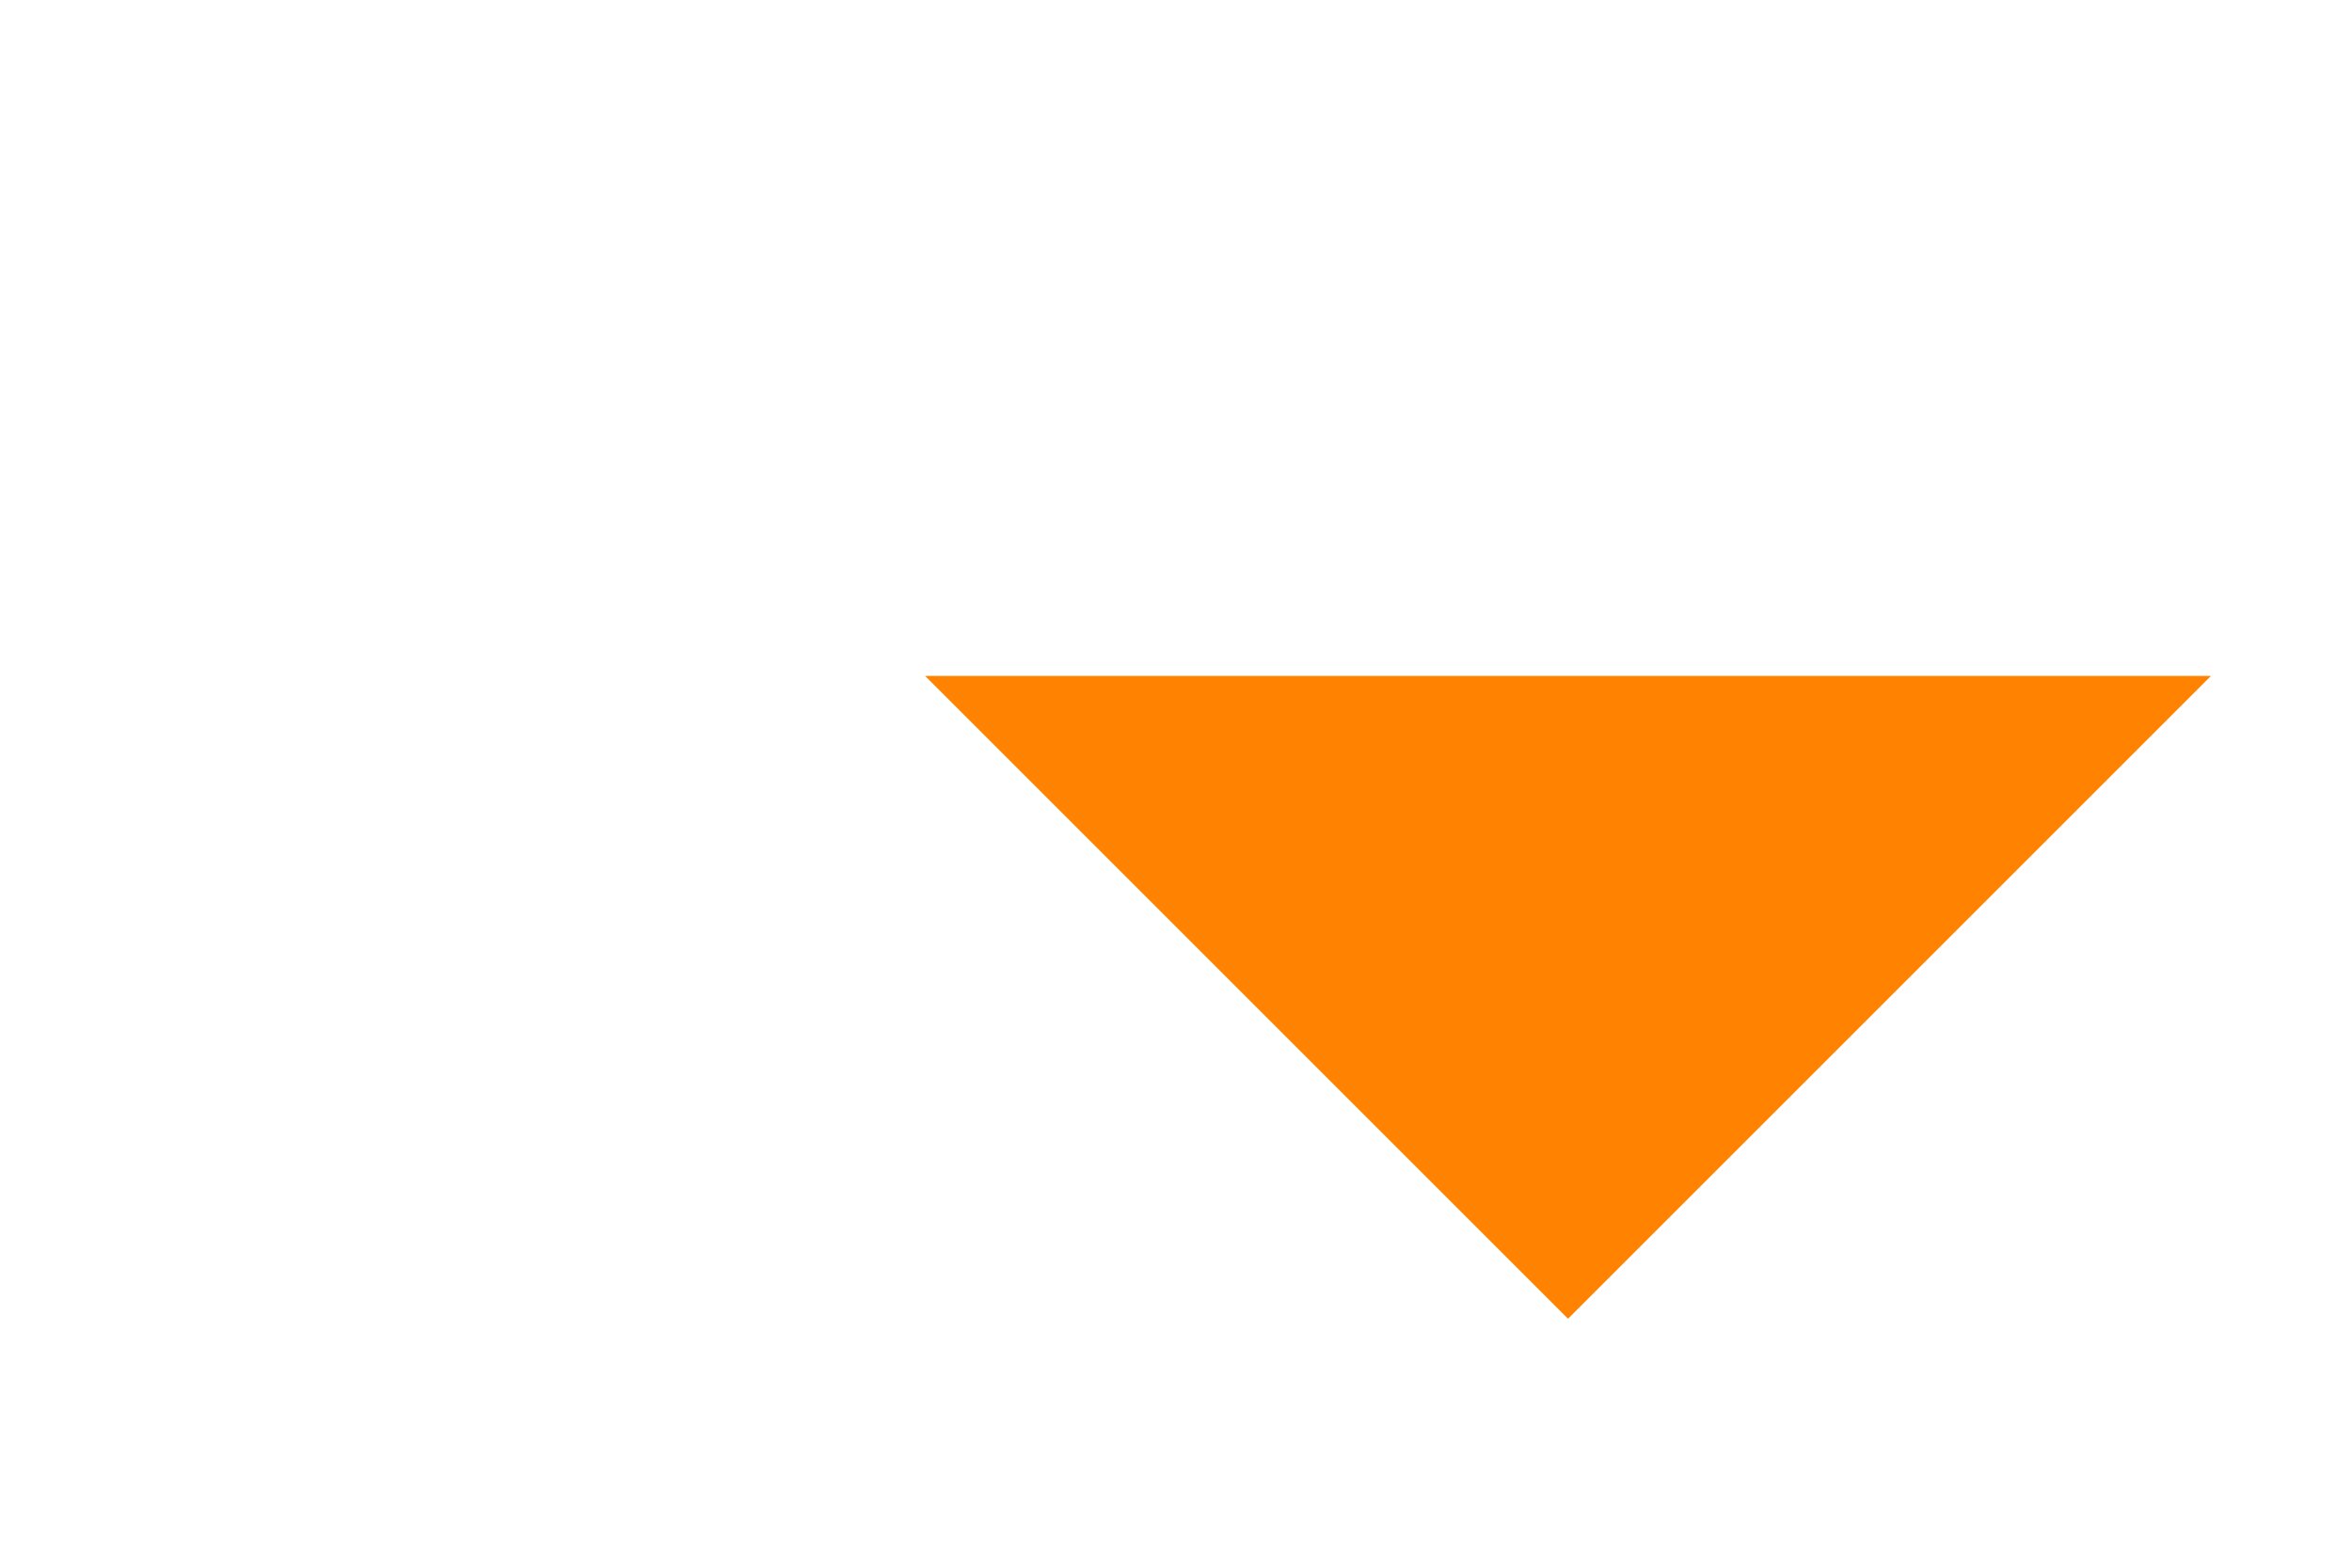 <svg enable-background="new -141.736 0 425.197 283.46" height="283.46" viewBox="-141.736 0 425.197 283.46" width="425.197" xmlns="http://www.w3.org/2000/svg"><path d="m141.732 238.449-116.233-116.235 232.467.002z" fill="#ff8200"/></svg>